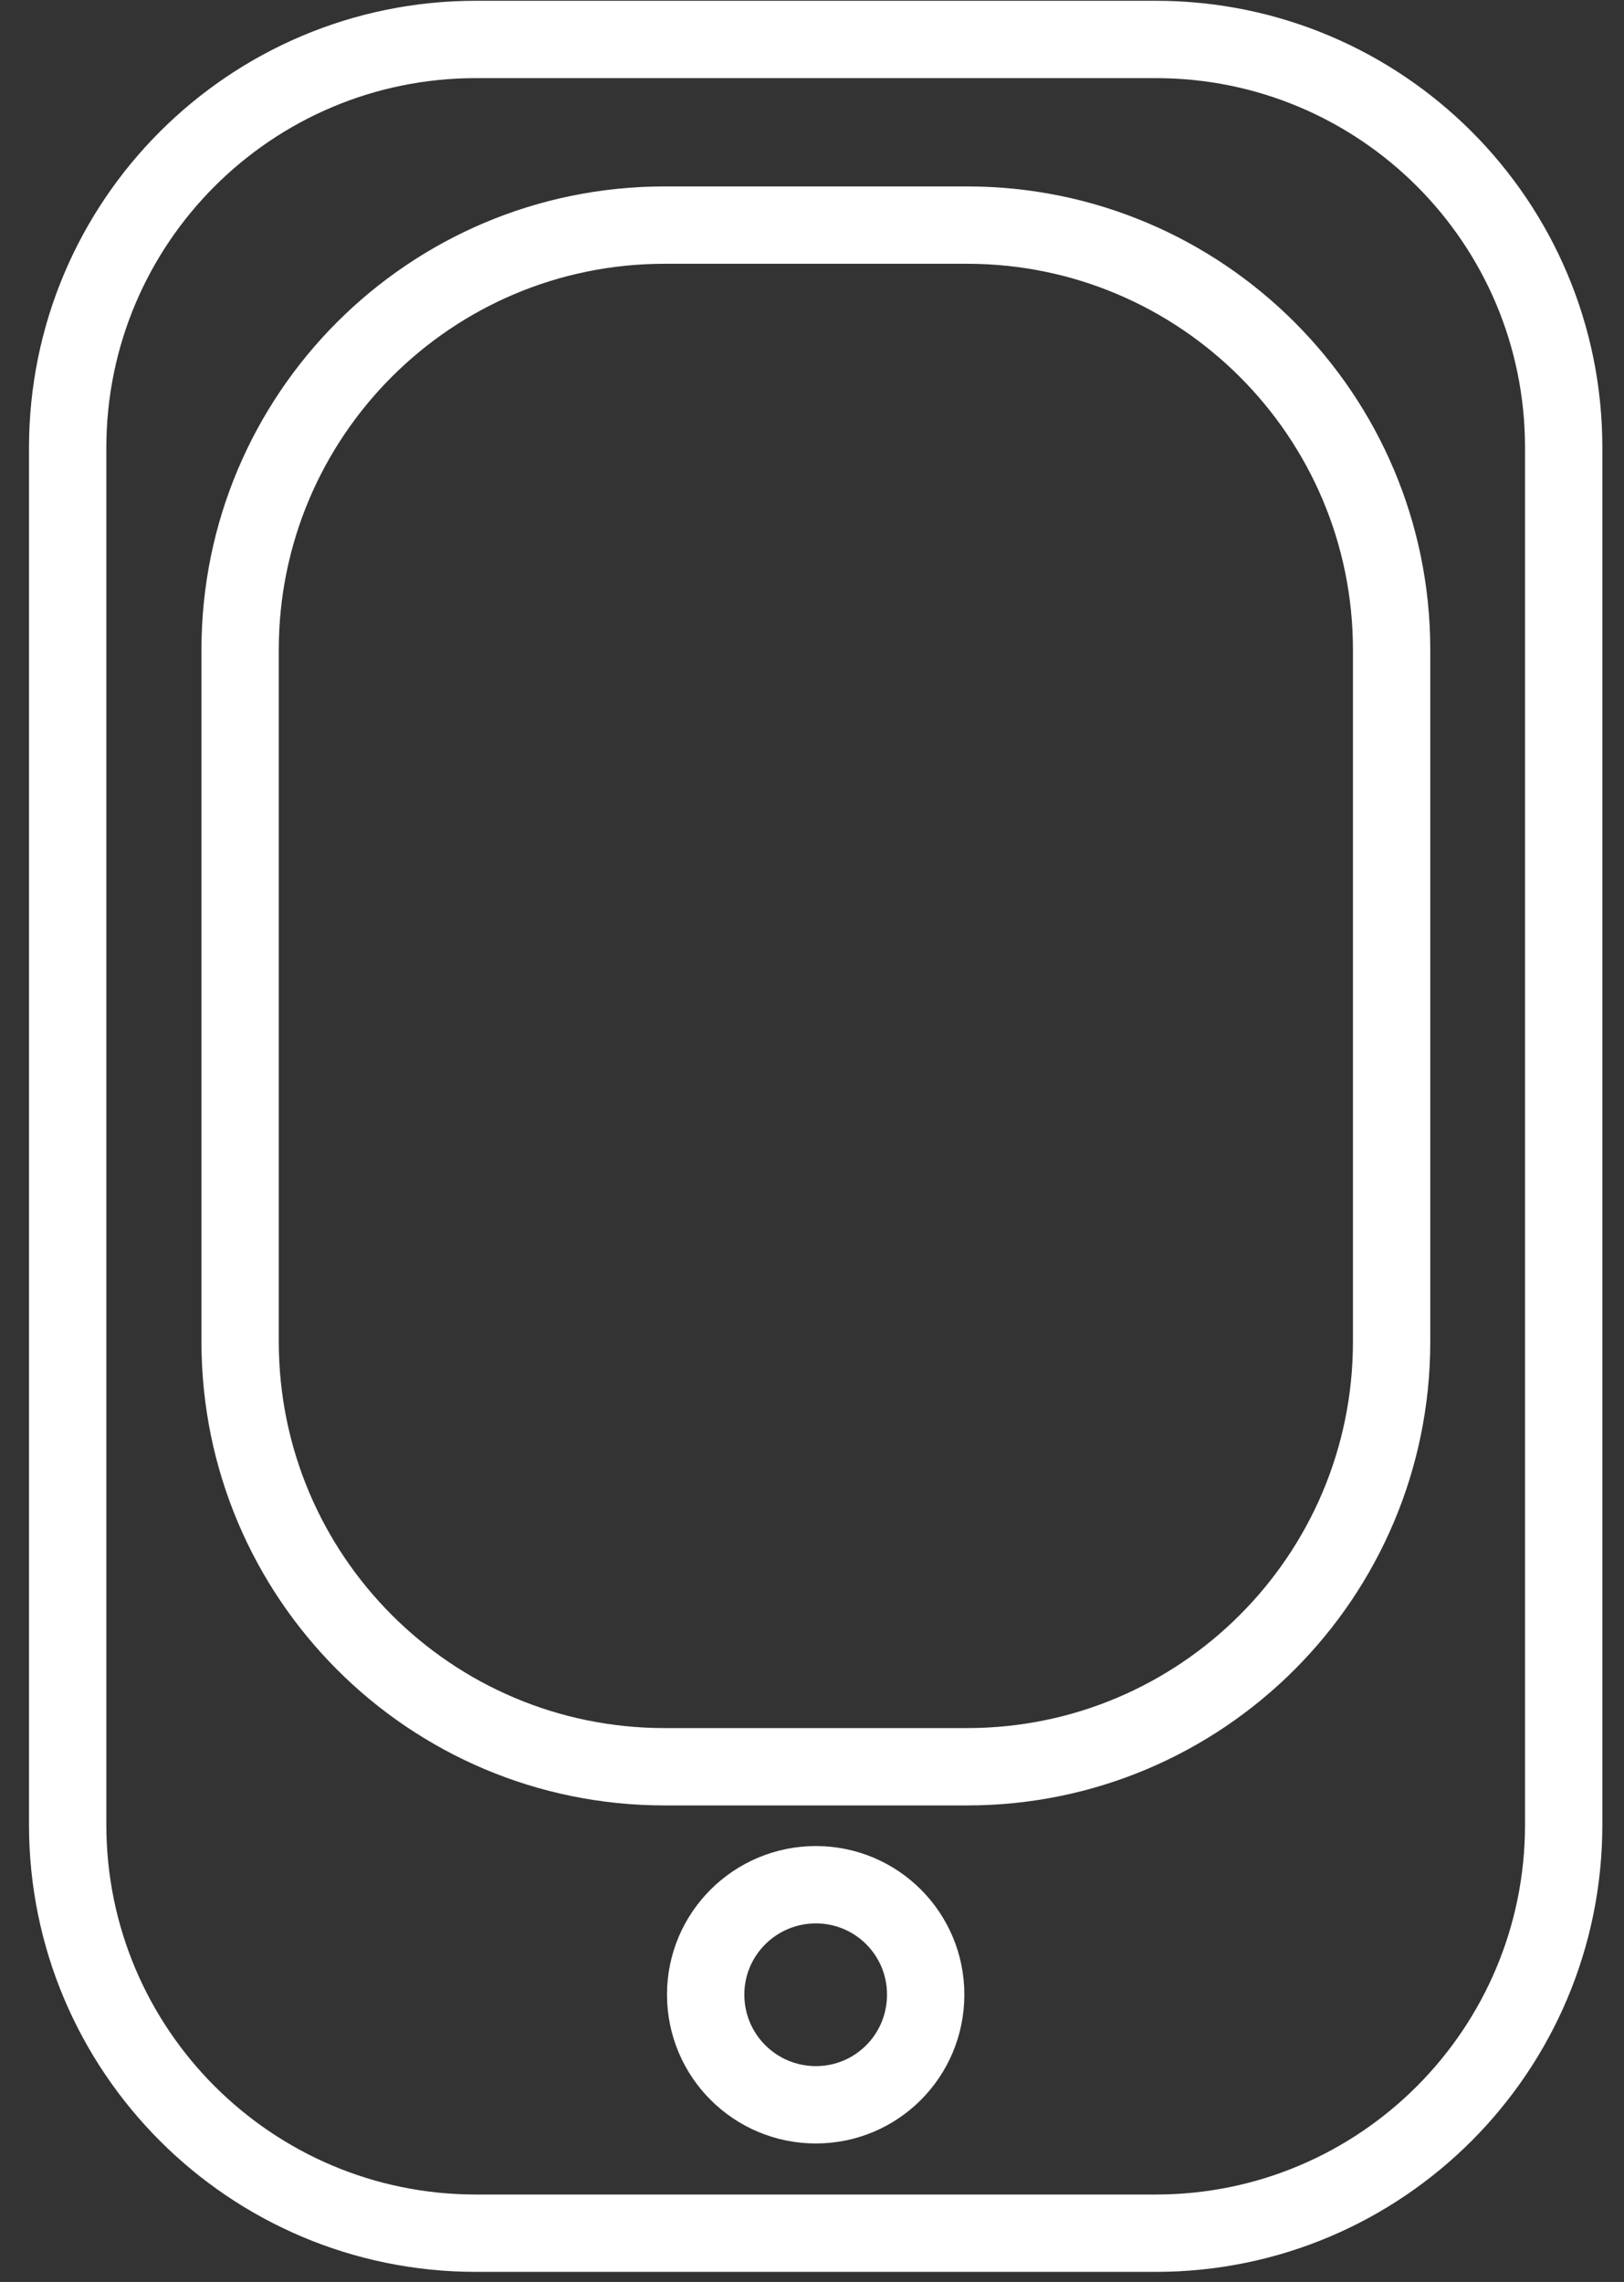 <svg version="1.2" baseProfile="tiny-ps" xmlns="http://www.w3.org/2000/svg" viewBox="0 0 42 59" width="42" height="59">
	<rect x="0" y="0" width="42" height="59" fill="#333333" stroke="none"/>
	<title>Web 1920 – 5</title>
	<style>
		tspan { white-space:pre }
		.shp0 { fill: none;stroke: #ffffff;stroke-linecap:round;stroke-width: 2 } 
	</style>
	<g id="Web 1920 – 5">
		<g id="Group 123">
			<path id="Rectangle 48" class="shp0" d="M1.75 11.58C1.75 5.74 6.48 1.02 12.31 1.02L29.89 1.02C35.72 1.02 40.44 5.74 40.44 11.57L40.44 47.18C40.44 53.01 35.72 57.74 29.89 57.74L12.31 57.74C6.48 57.74 1.75 53.01 1.75 47.18L1.75 11.58Z" />
			<path id="Rectangle 49" class="shp0" d="M6.21 16.8C6.21 10.74 11.12 5.82 17.19 5.82L25.01 5.82C31.07 5.82 35.99 10.74 35.99 16.8L35.99 34.69C35.99 40.76 31.07 45.68 25.01 45.68L17.19 45.68C11.12 45.68 6.21 40.76 6.21 34.69L6.21 16.8Z" />
			<path id="Path 351" class="shp0" d="M23.94 51.57C23.94 53.15 22.67 54.42 21.1 54.42C19.53 54.42 18.25 53.15 18.25 51.57C18.25 50 19.53 48.73 21.1 48.73C22.67 48.73 23.94 50 23.94 51.57Z" />
		</g>
	</g>
</svg>